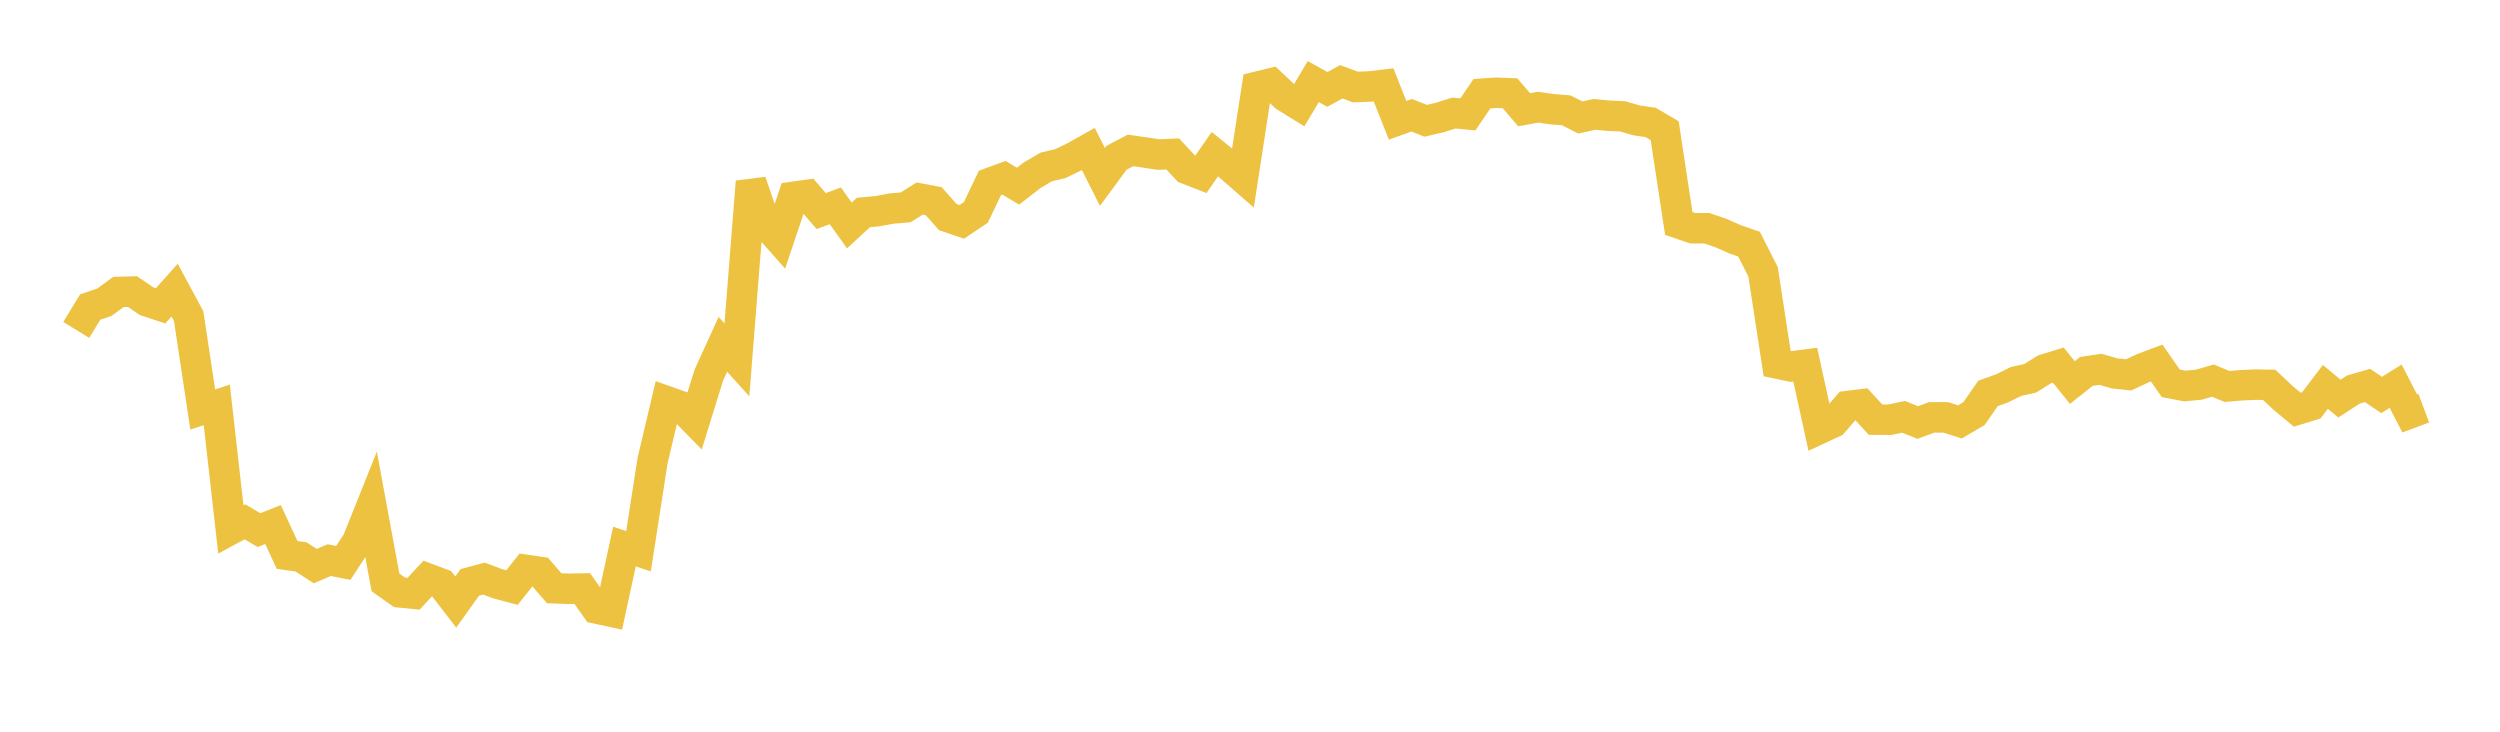 <svg width="164" height="48" xmlns="http://www.w3.org/2000/svg" xmlns:xlink="http://www.w3.org/1999/xlink"><path fill="none" stroke="rgb(237,194,64)" stroke-width="2" d="M5,21.643L5.922,20.138L6.844,19.828L7.766,19.154L8.689,19.127L9.611,19.757L10.533,20.063L11.455,19.03L12.377,20.741L13.299,26.862L14.222,26.561L15.144,34.731L16.066,34.232L16.988,34.776L17.91,34.411L18.832,36.401L19.754,36.535L20.677,37.135L21.599,36.745L22.521,36.928L23.443,35.512L24.365,33.208L25.287,38.205L26.21,38.858L27.132,38.949L28.054,37.952L28.976,38.298L29.898,39.495L30.82,38.204L31.743,37.956L32.665,38.299L33.587,38.545L34.509,37.384L35.431,37.519L36.353,38.59L37.275,38.624L38.198,38.608L39.12,39.919L40.042,40.117L40.964,35.854L41.886,36.162L42.808,30.221L43.731,26.317L44.653,26.645L45.575,27.588L46.497,24.612L47.419,22.588L48.341,23.607L49.263,11.923L50.186,14.622L51.108,15.665L52.03,12.914L52.952,12.784L53.874,13.847L54.796,13.501L55.719,14.79L56.641,13.938L57.563,13.855L58.485,13.681L59.407,13.605L60.329,13.024L61.251,13.197L62.174,14.24L63.096,14.553L64.018,13.933L64.94,11.998L65.862,11.661L66.784,12.214L67.707,11.496L68.629,10.952L69.551,10.736L70.473,10.29L71.395,9.774L72.317,11.603L73.24,10.35L74.162,9.869L75.084,10.001L76.006,10.14L76.928,10.097L77.85,11.086L78.772,11.444L79.695,10.114L80.617,10.865L81.539,11.669L82.461,5.69L83.383,5.467L84.305,6.333L85.228,6.903L86.15,5.352L87.072,5.866L87.994,5.366L88.916,5.708L89.838,5.673L90.76,5.564L91.683,7.893L92.605,7.561L93.527,7.924L94.449,7.709L95.371,7.417L96.293,7.503L97.216,6.148L98.138,6.085L99.06,6.12L99.982,7.199L100.904,7.032L101.826,7.165L102.749,7.238L103.671,7.708L104.593,7.503L105.515,7.59L106.437,7.632L107.359,7.896L108.281,8.033L109.204,8.576L110.126,14.658L111.048,14.973L111.97,14.972L112.892,15.287L113.814,15.696L114.737,16.017L115.659,17.838L116.581,23.848L117.503,24.041L118.425,23.922L119.347,28.137L120.269,27.708L121.192,26.64L122.114,26.526L123.036,27.53L123.958,27.535L124.88,27.345L125.802,27.718L126.725,27.38L127.647,27.382L128.569,27.677L129.491,27.136L130.413,25.808L131.335,25.477L132.257,25.022L133.18,24.818L134.102,24.238L135.024,23.952L135.946,25.094L136.868,24.363L137.79,24.228L138.713,24.494L139.635,24.592L140.557,24.163L141.479,23.816L142.401,25.143L143.323,25.322L144.246,25.235L145.168,24.969L146.09,25.352L147.012,25.276L147.934,25.231L148.856,25.246L149.778,26.11L150.701,26.876L151.623,26.592L152.545,25.378L153.467,26.149L154.389,25.55L155.311,25.285L156.234,25.911L157.156,25.335L158.078,27.122L159,26.776"></path></svg>